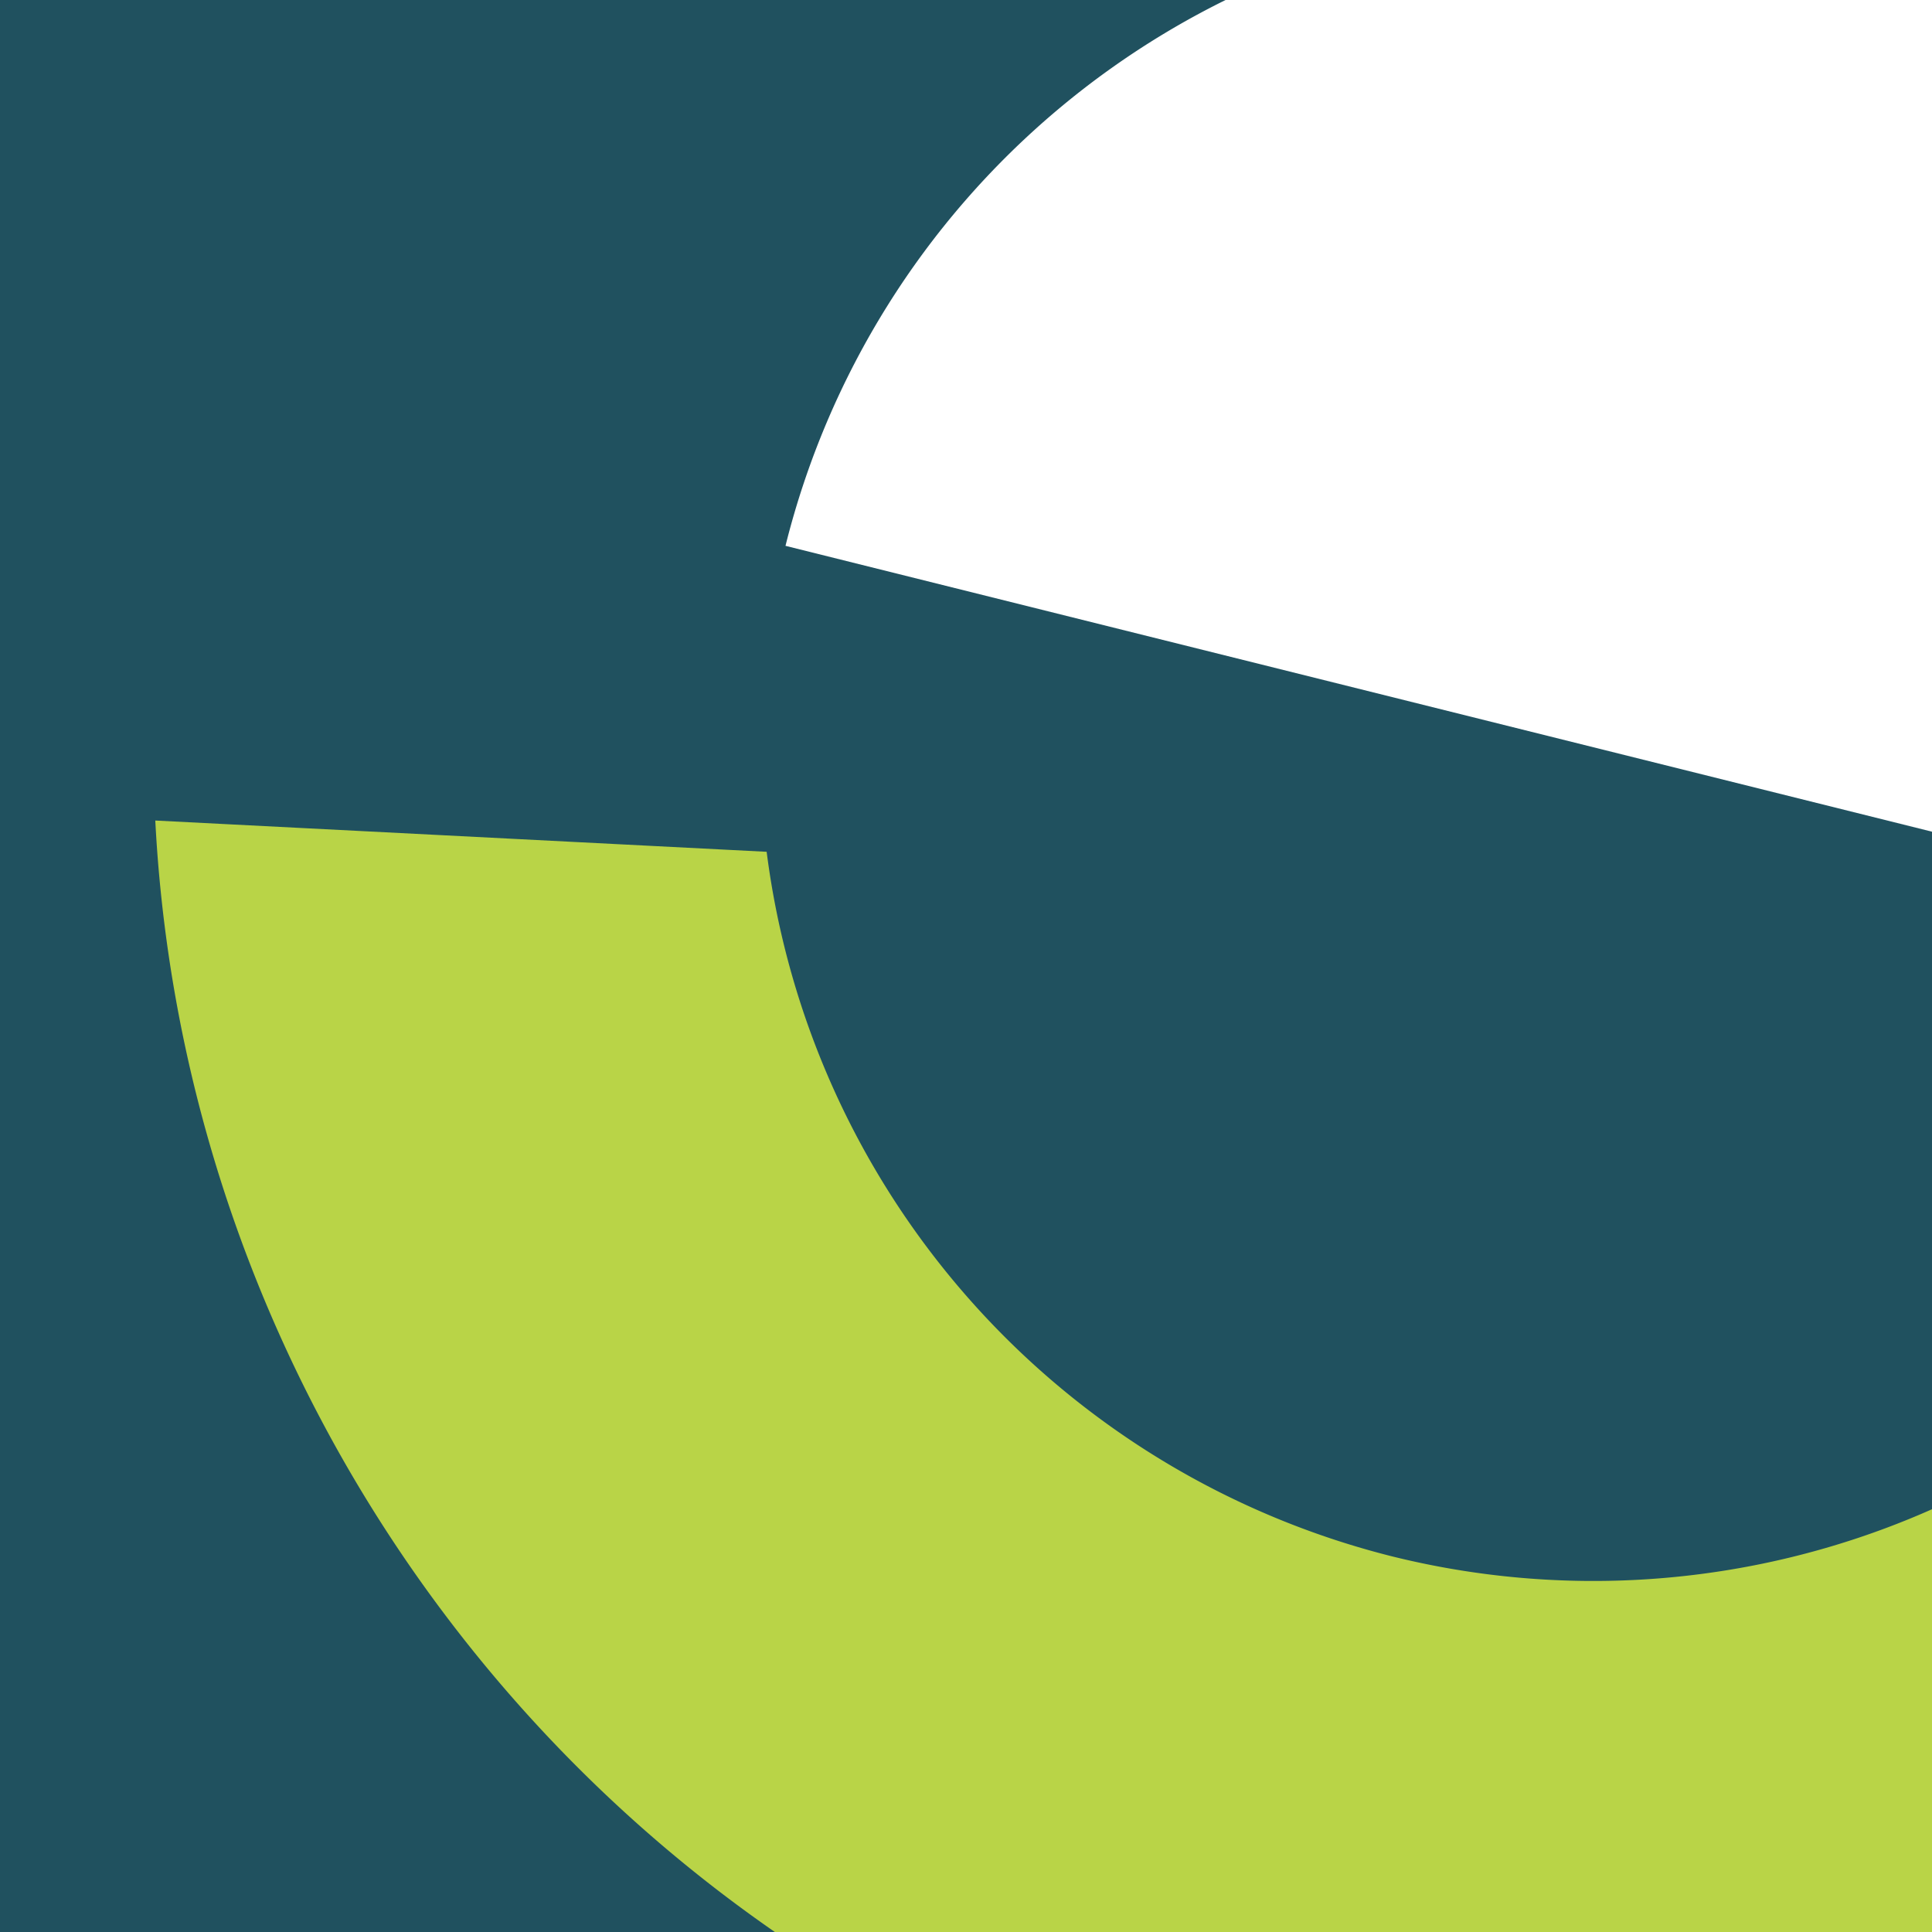 <svg xmlns="http://www.w3.org/2000/svg" xmlns:xlink="http://www.w3.org/1999/xlink" width="210" height="210"
  viewBox="0 0 210 210">
  <defs>
    <clipPath id="clip-path">
      <rect id="product-school-urVHqIv-__4-unsplash" width="210" height="210" transform="translate(1451 2079)"
        fill="#20515f" />
    </clipPath>
  </defs>
  <g id="Group_1823" data-name="Group 1823" transform="translate(-1451 -2475)">
    <rect id="product-school-urVHqIv-__4-unsplash-2" data-name="product-school-urVHqIv-__4-unsplash" width="210"
      height="210" transform="translate(1451 2475)" fill="#20515f" />
    <g id="Mask_Group_68" data-name="Mask Group 68" transform="translate(0 396)" clip-path="url(#clip-path)">
      <path id="Path_459" data-name="Path 459"
        d="M234.024.737a90.808,90.808,0,0,1-84.218,57.126A90.811,90.811,0,0,1,65.3,0L0,12.779C19.569,76.948,79.316,123.768,149.807,123.768c70.151,0,129.677-46.373,149.533-110.073Z"
        transform="translate(1470.971 2155.789) rotate(14)" fill="#b9d447" />
      <path id="Path_460" data-name="Path 460" d="M0,90.576a90.576,90.576,0,1,1,181.152,0Z"
        transform="translate(1558.292 2050.444) rotate(14)" fill="#fff" />
    </g>
  </g>
</svg>